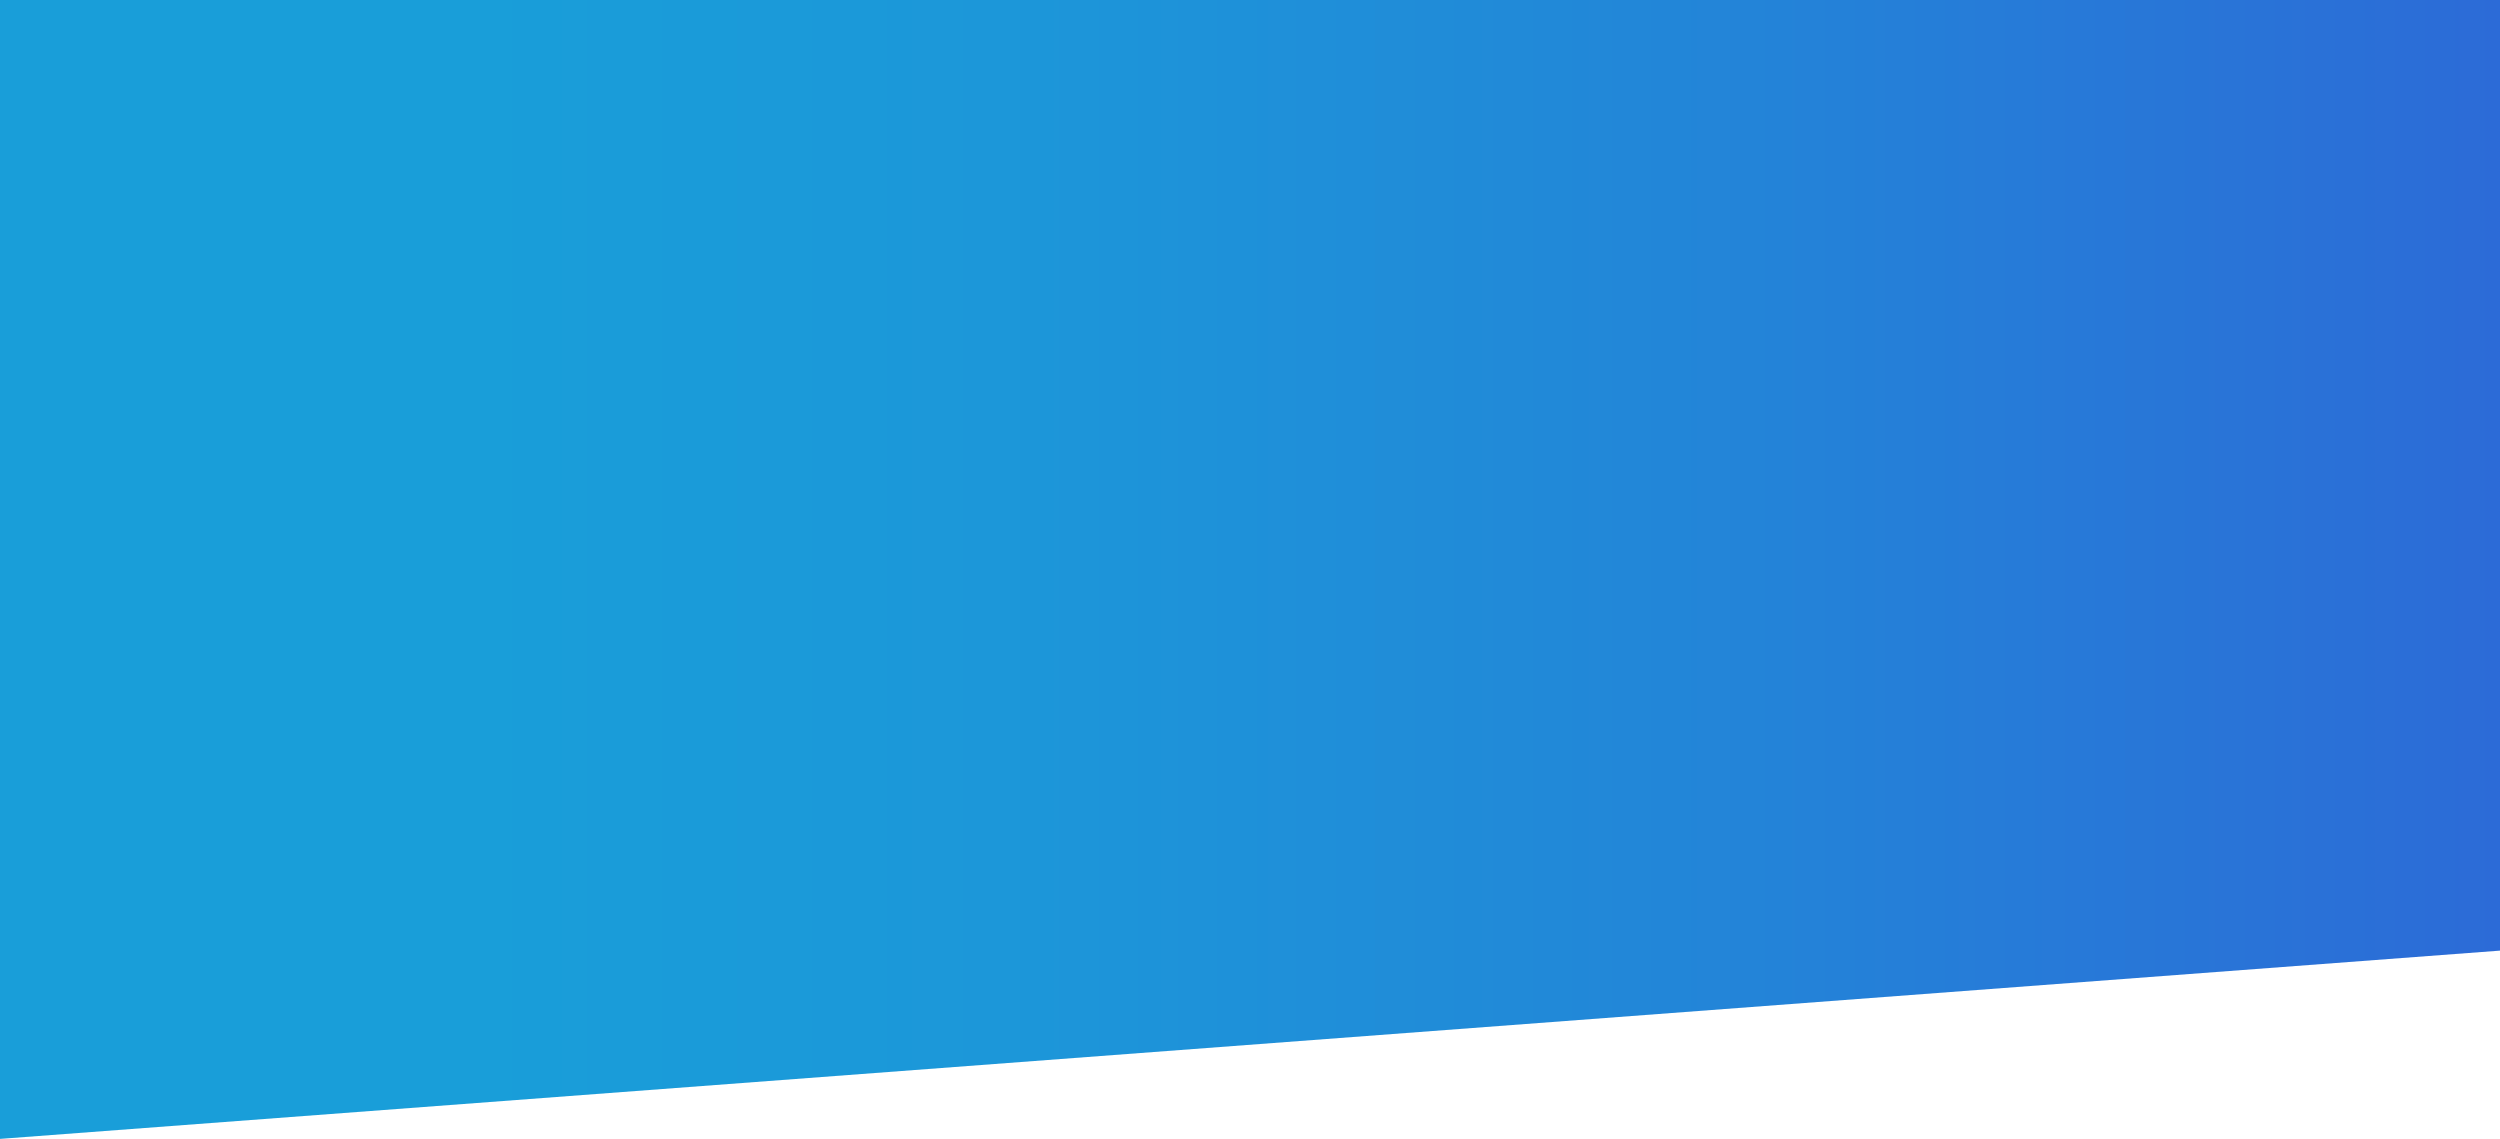 <?xml version="1.0" encoding="utf-8"?>
<!-- Generator: Adobe Illustrator 24.1.2, SVG Export Plug-In . SVG Version: 6.00 Build 0)  -->
<svg version="1.1" id="uuid-e0ef4951-a75b-422d-8547-a084a874bb62"
	 xmlns="http://www.w3.org/2000/svg" xmlns:xlink="http://www.w3.org/1999/xlink" x="0px" y="0px" viewBox="0 0 81 36.9"
	 style="enable-background:new 0 0 81 36.9;" xml:space="preserve">
<style type="text/css">
	.st0{fill-rule:evenodd;clip-rule:evenodd;fill:url(#SVGID_1_);}
</style>
<linearGradient id="SVGID_1_" gradientUnits="userSpaceOnUse" x1="0" y1="66.459" x2="81" y2="66.459" gradientTransform="matrix(1 0 0 1 0 -48)">
	<stop  offset="0" style="stop-color:#199ED9"/>
	<stop  offset="0.19" style="stop-color:#199ED9"/>
	<stop  offset="0.4" style="stop-color:#1C97D9"/>
	<stop  offset="0.7" style="stop-color:#2384D8"/>
	<stop  offset="1" style="stop-color:#2C6BD7"/>
</linearGradient>
<path class="st0" d="M0,36.9V0h81v30.8L0,36.9z"/>
</svg>
